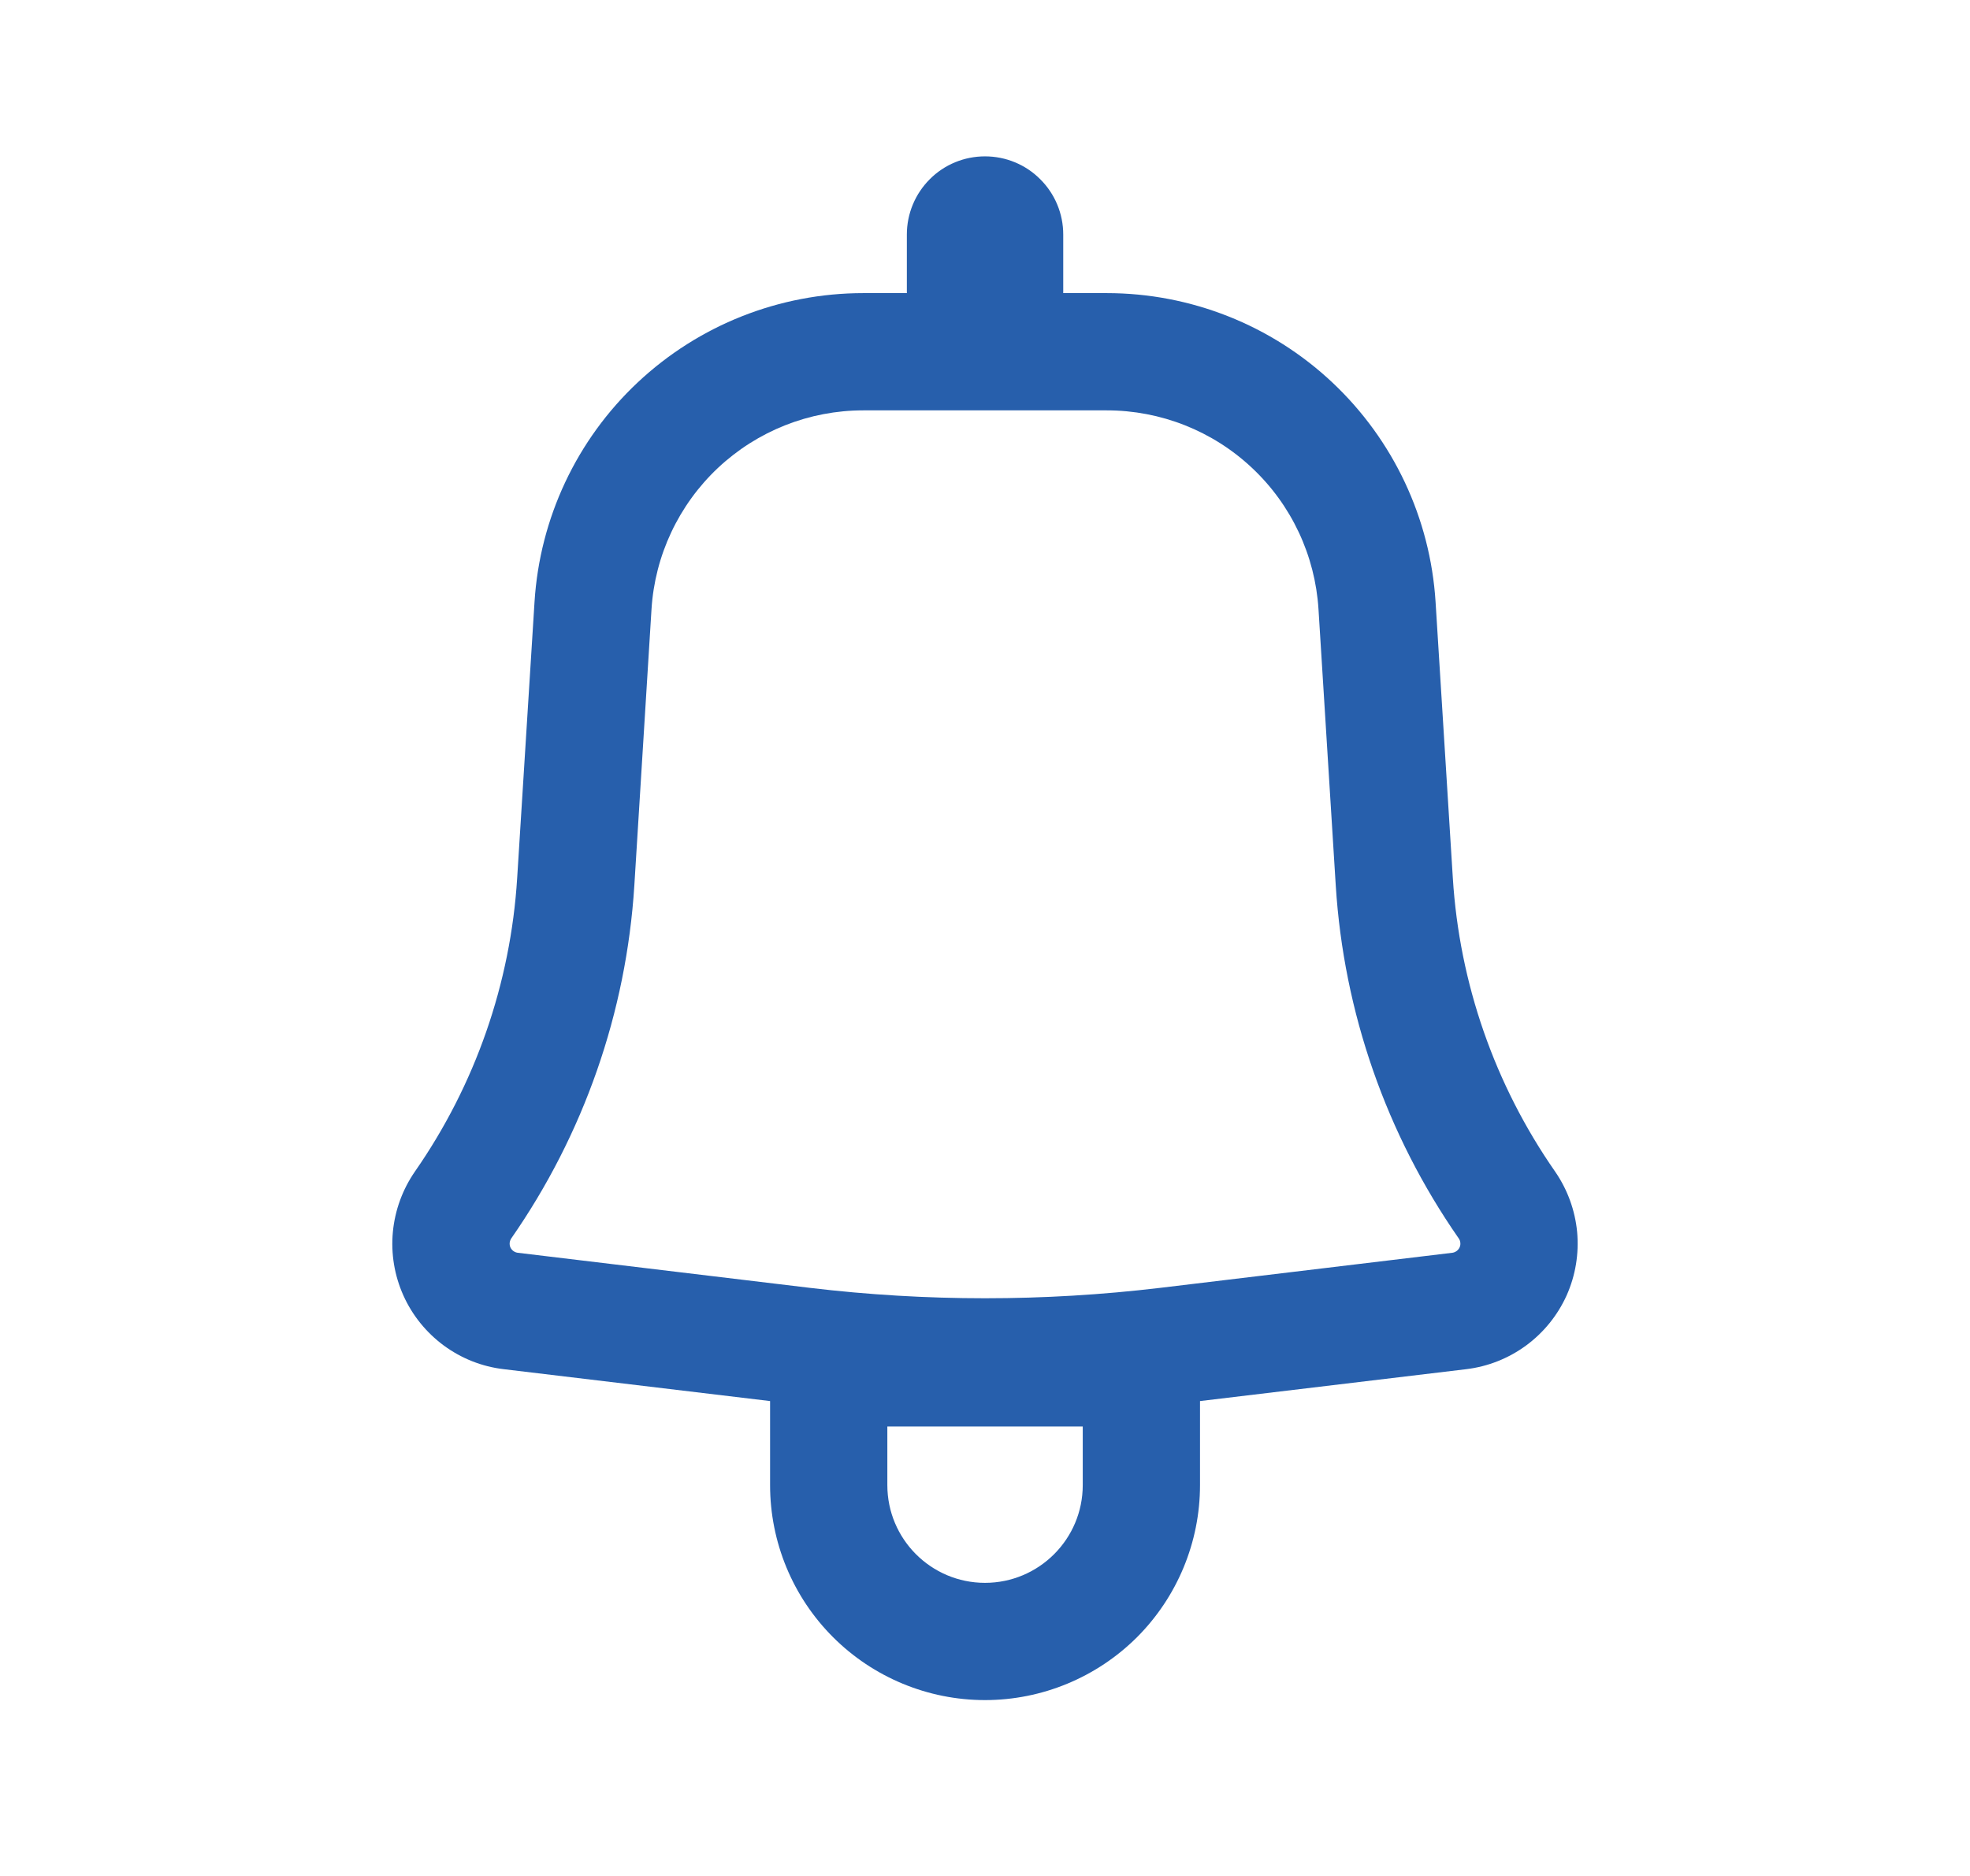 <svg width="21" height="20" viewBox="0 0 21 20" fill="none" xmlns="http://www.w3.org/2000/svg">
<path fill-rule="evenodd" clip-rule="evenodd" d="M11.334 2.5C11.334 2.279 11.246 2.067 11.089 1.911C10.933 1.754 10.721 1.667 10.5 1.667C10.279 1.667 10.067 1.754 9.911 1.911C9.755 2.067 9.667 2.279 9.667 2.5V3.125H9.203C8.309 3.125 7.45 3.465 6.798 4.077C6.147 4.688 5.754 5.525 5.698 6.417L5.513 9.361C5.443 10.484 5.066 11.566 4.423 12.49C4.291 12.681 4.21 12.903 4.188 13.134C4.166 13.366 4.205 13.599 4.3 13.811C4.395 14.023 4.544 14.207 4.731 14.345C4.919 14.483 5.138 14.57 5.369 14.597L8.209 14.937V15.833C8.209 16.441 8.45 17.024 8.88 17.454C9.309 17.883 9.892 18.125 10.5 18.125C11.108 18.125 11.691 17.883 12.121 17.454C12.55 17.024 12.792 16.441 12.792 15.833V14.937L15.631 14.597C15.862 14.569 16.081 14.482 16.269 14.344C16.456 14.206 16.604 14.023 16.7 13.811C16.795 13.598 16.833 13.366 16.812 13.134C16.79 12.903 16.709 12.681 16.577 12.49C15.934 11.566 15.557 10.484 15.487 9.361L15.303 6.417C15.247 5.526 14.853 4.689 14.202 4.077C13.551 3.465 12.691 3.125 11.798 3.125H11.334V2.5ZM9.203 4.375C8.627 4.375 8.074 4.594 7.654 4.988C7.235 5.382 6.981 5.921 6.945 6.495L6.762 9.44C6.677 10.791 6.223 12.092 5.45 13.203C5.441 13.217 5.435 13.233 5.433 13.25C5.432 13.267 5.434 13.283 5.441 13.299C5.448 13.314 5.459 13.327 5.472 13.337C5.486 13.347 5.502 13.354 5.519 13.356L8.633 13.73C9.873 13.878 11.127 13.878 12.368 13.73L15.482 13.356C15.498 13.354 15.514 13.347 15.528 13.337C15.541 13.327 15.552 13.314 15.559 13.299C15.566 13.283 15.569 13.267 15.567 13.25C15.566 13.233 15.56 13.217 15.55 13.203C14.777 12.092 14.324 10.791 14.239 9.44L14.055 6.495C14.019 5.921 13.766 5.382 13.346 4.988C12.927 4.594 12.373 4.375 11.798 4.375H9.203ZM10.5 16.875C9.925 16.875 9.459 16.408 9.459 15.833V15.208H11.542V15.833C11.542 16.408 11.075 16.875 10.5 16.875Z" fill="#275FAC"/>
</svg>
